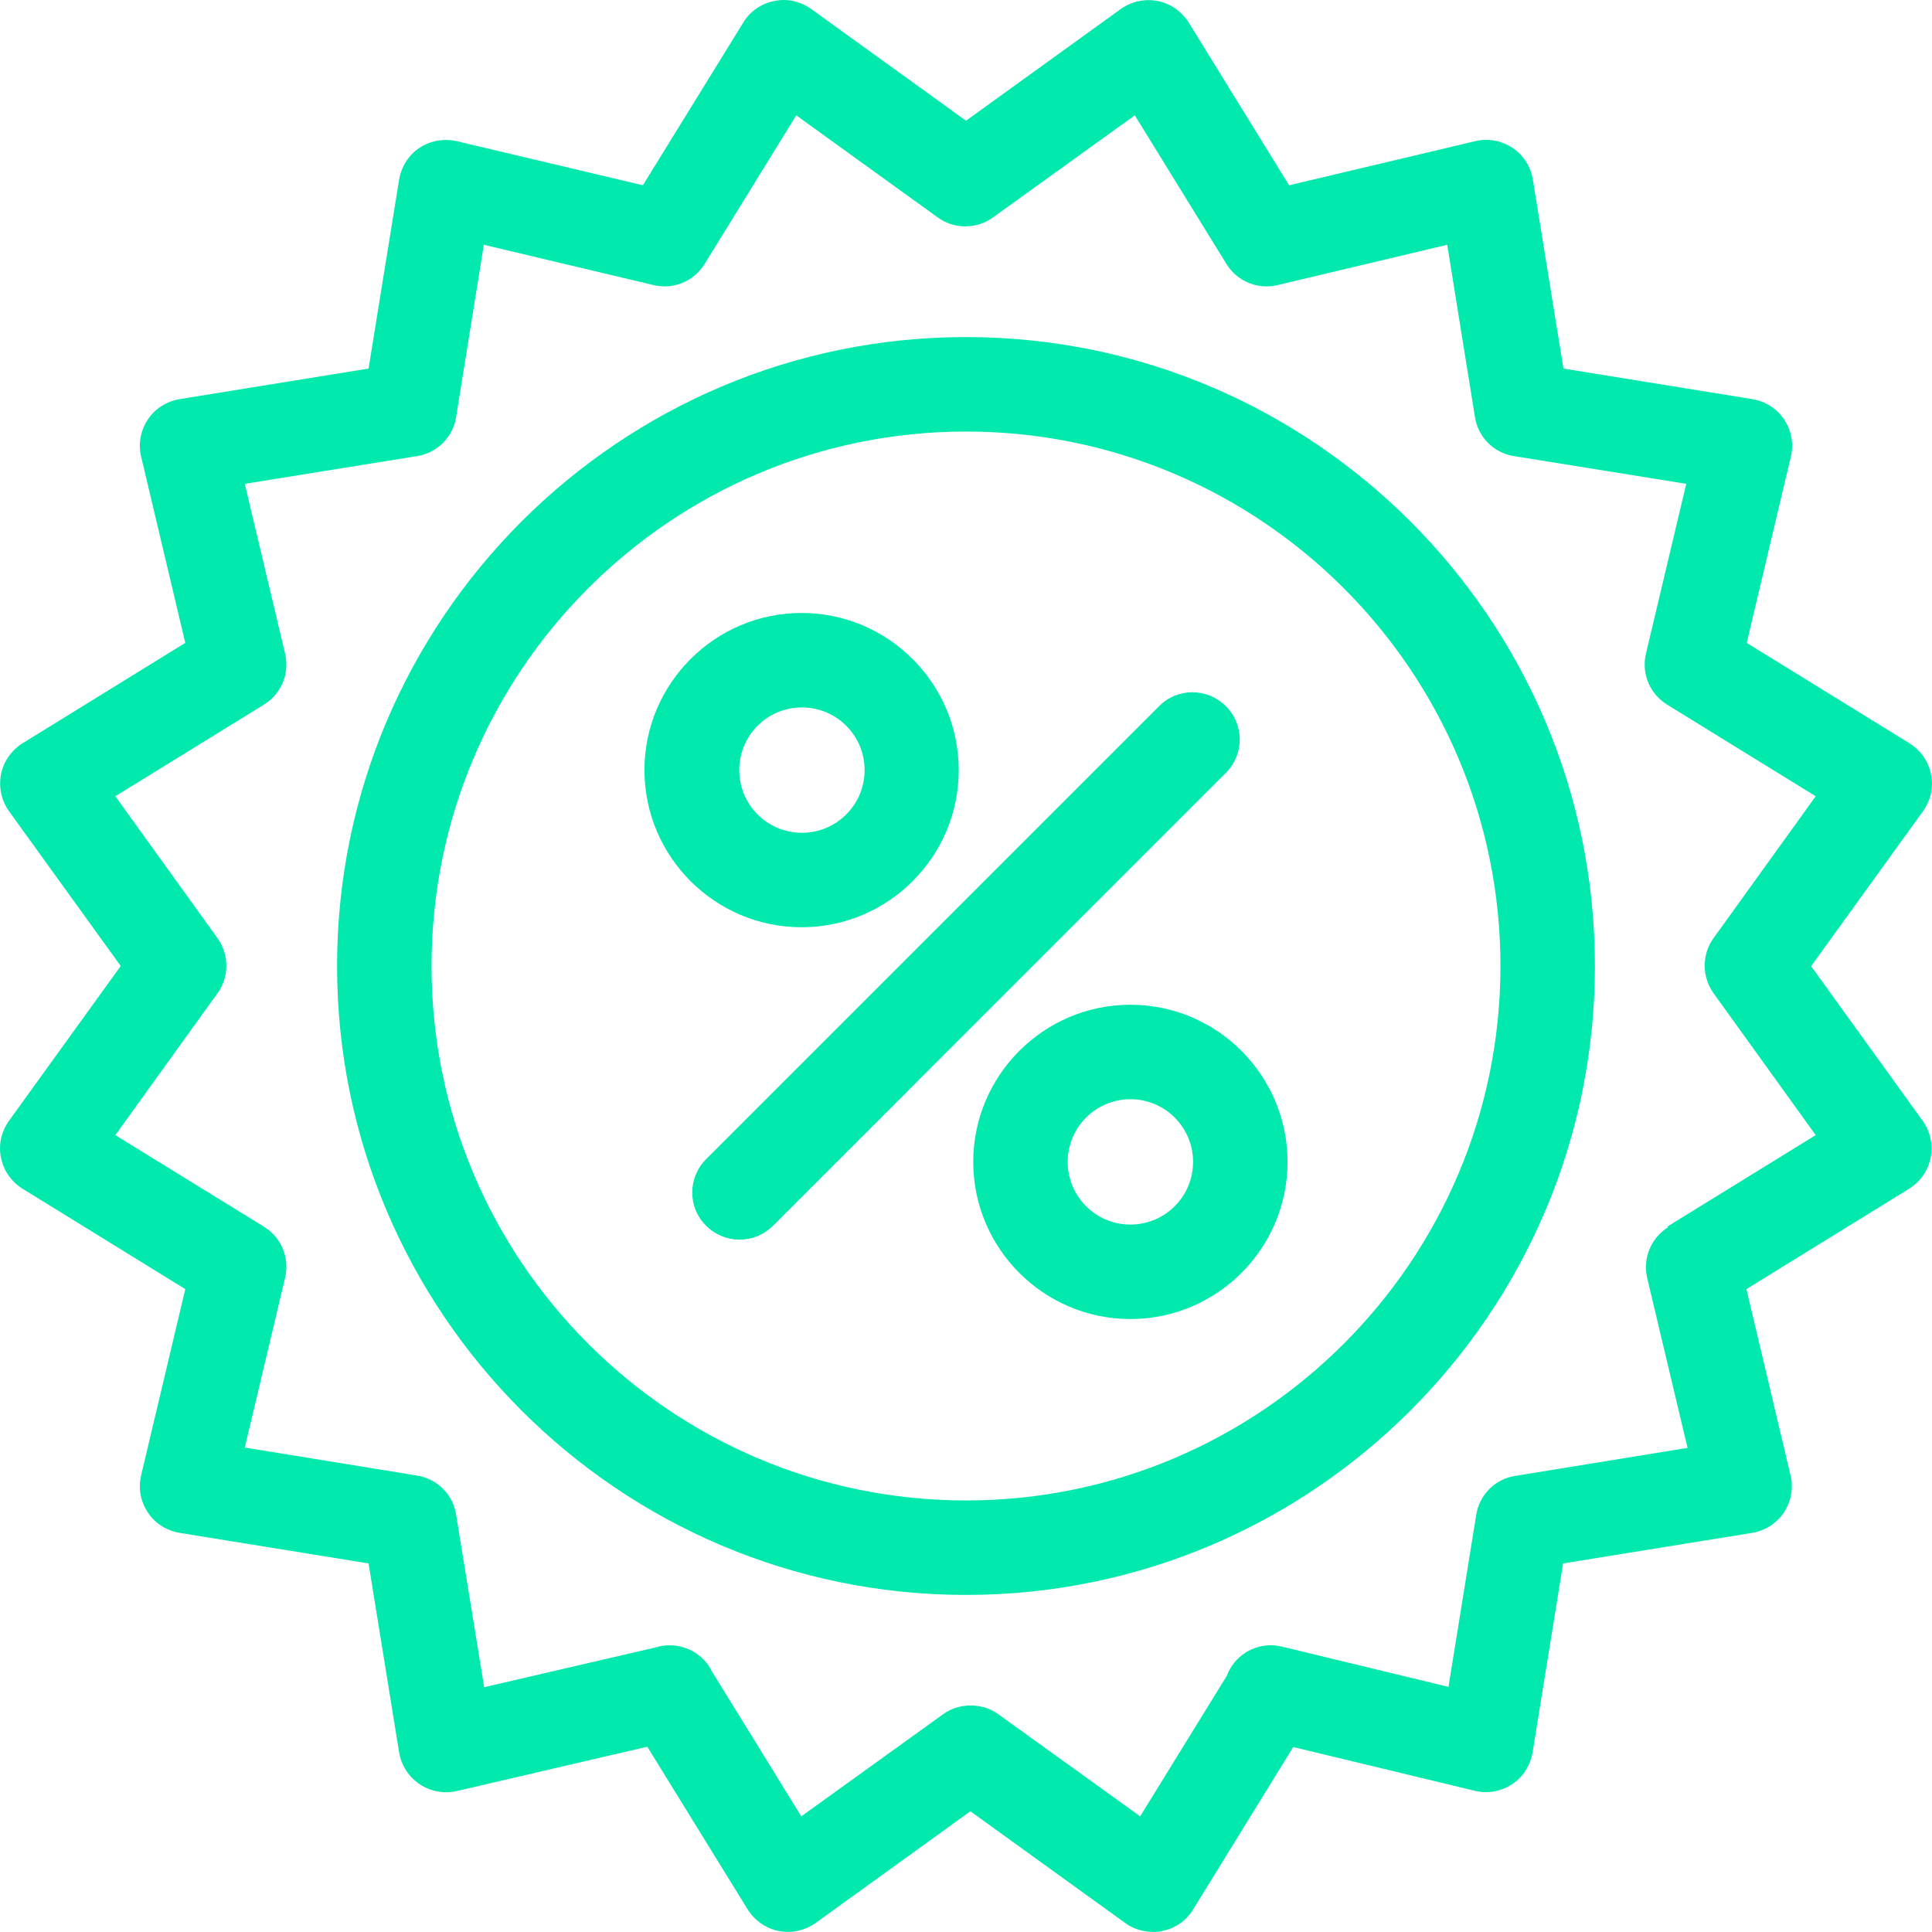 <svg width="60" height="60" viewBox="0 0 60 60" fill="none" xmlns="http://www.w3.org/2000/svg">
<path d="M30 10.468C19.232 10.468 10.468 19.232 10.468 30C10.468 40.769 19.232 49.532 30 49.532C40.769 49.532 49.532 40.769 49.532 30C49.532 19.232 40.769 10.468 30 10.468ZM30 46.598C20.845 46.598 13.402 39.155 13.402 30C13.402 20.845 20.845 13.402 30 13.402C39.155 13.402 46.598 20.845 46.598 30C46.598 39.155 39.155 46.598 30 46.598Z" fill="#02E9AE"/>
<path d="M56.251 30L59.724 25.188C59.958 24.855 60.056 24.445 59.968 24.044C59.89 23.642 59.645 23.3 59.303 23.085L54.246 19.965L55.616 14.185C55.713 13.784 55.635 13.373 55.41 13.03C55.185 12.688 54.823 12.463 54.422 12.395L48.554 11.446L47.605 5.578C47.537 5.177 47.312 4.815 46.969 4.59C46.627 4.365 46.216 4.287 45.815 4.384L40.035 5.754L36.915 0.697C36.7 0.355 36.348 0.11 35.956 0.032C35.555 -0.046 35.145 0.042 34.812 0.276L30 3.749L25.188 0.276C24.855 0.042 24.445 -0.056 24.044 0.032C23.642 0.11 23.29 0.355 23.085 0.697L19.965 5.754L14.185 4.384C13.784 4.296 13.373 4.365 13.03 4.59C12.688 4.815 12.463 5.177 12.395 5.578L11.446 11.446L5.578 12.395C5.177 12.463 4.815 12.688 4.59 13.03C4.365 13.373 4.287 13.784 4.384 14.185L5.754 19.965L0.697 23.085C0.355 23.3 0.11 23.652 0.032 24.044C-0.046 24.445 0.042 24.855 0.276 25.188L3.749 30L0.276 34.812C0.042 35.145 -0.056 35.555 0.032 35.956C0.11 36.357 0.355 36.7 0.697 36.915L5.754 40.035L4.384 45.815C4.287 46.216 4.365 46.627 4.59 46.969C4.815 47.312 5.177 47.537 5.578 47.605L11.446 48.554L12.395 54.422C12.463 54.823 12.688 55.175 13.03 55.41C13.373 55.635 13.784 55.713 14.175 55.625L20.102 54.246L23.222 59.303C23.437 59.645 23.789 59.89 24.18 59.968C24.581 60.046 24.992 59.958 25.325 59.724L30.137 56.251L34.949 59.724C35.203 59.909 35.507 59.997 35.81 59.997C35.907 59.997 36.005 59.997 36.093 59.968C36.494 59.89 36.846 59.645 37.052 59.303L40.162 54.256L45.806 55.616C46.207 55.713 46.617 55.635 46.96 55.41C47.302 55.185 47.527 54.823 47.596 54.422L48.544 48.554L54.413 47.605C54.814 47.537 55.175 47.312 55.401 46.969C55.625 46.627 55.704 46.216 55.606 45.815L54.237 40.035L59.293 36.915C59.636 36.7 59.88 36.348 59.958 35.956C60.036 35.555 59.949 35.145 59.714 34.812L56.242 30H56.251ZM51.811 38.108C51.273 38.441 51.009 39.077 51.156 39.693L52.408 44.965L47.057 45.835C46.432 45.933 45.943 46.422 45.845 47.048L44.984 52.388L39.849 51.146C39.761 51.126 39.663 51.107 39.566 51.097C38.9 51.058 38.323 51.449 38.098 52.046L35.409 56.408L31.007 53.239C30.753 53.053 30.45 52.965 30.147 52.965C29.843 52.965 29.54 53.053 29.286 53.239L24.885 56.408L22.117 51.919C21.853 51.371 21.256 51.029 20.62 51.107C20.542 51.107 20.464 51.136 20.386 51.156L15.036 52.398L14.165 47.038C14.067 46.412 13.578 45.923 12.952 45.825L7.602 44.955L8.854 39.683C9.001 39.067 8.737 38.431 8.199 38.098L3.582 35.252L6.751 30.851C7.123 30.342 7.123 29.648 6.751 29.13L3.582 24.728L8.199 21.882C8.737 21.549 9.001 20.914 8.854 20.298L7.602 15.026L12.952 14.165C13.578 14.067 14.067 13.578 14.165 12.952L15.026 7.602L20.298 8.854C20.914 9.001 21.549 8.737 21.882 8.199L24.728 3.582L29.12 6.751C29.628 7.123 30.323 7.123 30.841 6.751L35.242 3.582L38.089 8.199C38.421 8.737 39.057 9.001 39.673 8.854L44.945 7.602L45.806 12.952C45.903 13.578 46.392 14.067 47.018 14.165L52.368 15.026L51.117 20.298C50.97 20.914 51.234 21.549 51.772 21.882L56.388 24.728L53.219 29.13C52.848 29.638 52.848 30.332 53.219 30.851L56.388 35.252L51.772 38.098L51.811 38.108Z" fill="#02E9AE"/>
<path d="M35.106 31.203C32.416 31.203 30.225 33.394 30.225 36.084C30.225 38.773 32.416 40.964 35.106 40.964C37.795 40.964 39.986 38.773 39.986 36.084C39.986 33.394 37.795 31.203 35.106 31.203ZM35.106 38.03C34.03 38.03 33.159 37.159 33.159 36.084C33.159 35.008 34.03 34.137 35.106 34.137C36.181 34.137 37.052 35.008 37.052 36.084C37.052 37.159 36.181 38.03 35.106 38.03Z" fill="#02E9AE"/>
<path d="M29.775 23.916C29.775 21.227 27.584 19.036 24.895 19.036C22.205 19.036 20.014 21.227 20.014 23.916C20.014 26.606 22.205 28.797 24.895 28.797C27.584 28.797 29.775 26.606 29.775 23.916ZM22.958 23.916C22.958 22.84 23.828 21.97 24.904 21.97C25.98 21.97 26.851 22.84 26.851 23.916C26.851 24.992 25.98 25.863 24.904 25.863C23.828 25.863 22.958 24.992 22.958 23.916Z" fill="#02E9AE"/>
<path d="M38.069 21.931C37.492 21.354 36.563 21.354 35.996 21.931L21.931 35.996C21.354 36.573 21.354 37.502 21.931 38.069C22.215 38.353 22.596 38.499 22.968 38.499C23.34 38.499 23.721 38.353 24.005 38.069L38.069 24.004C38.646 23.427 38.646 22.498 38.069 21.931Z" fill="#02E9AE"/>
</svg>
